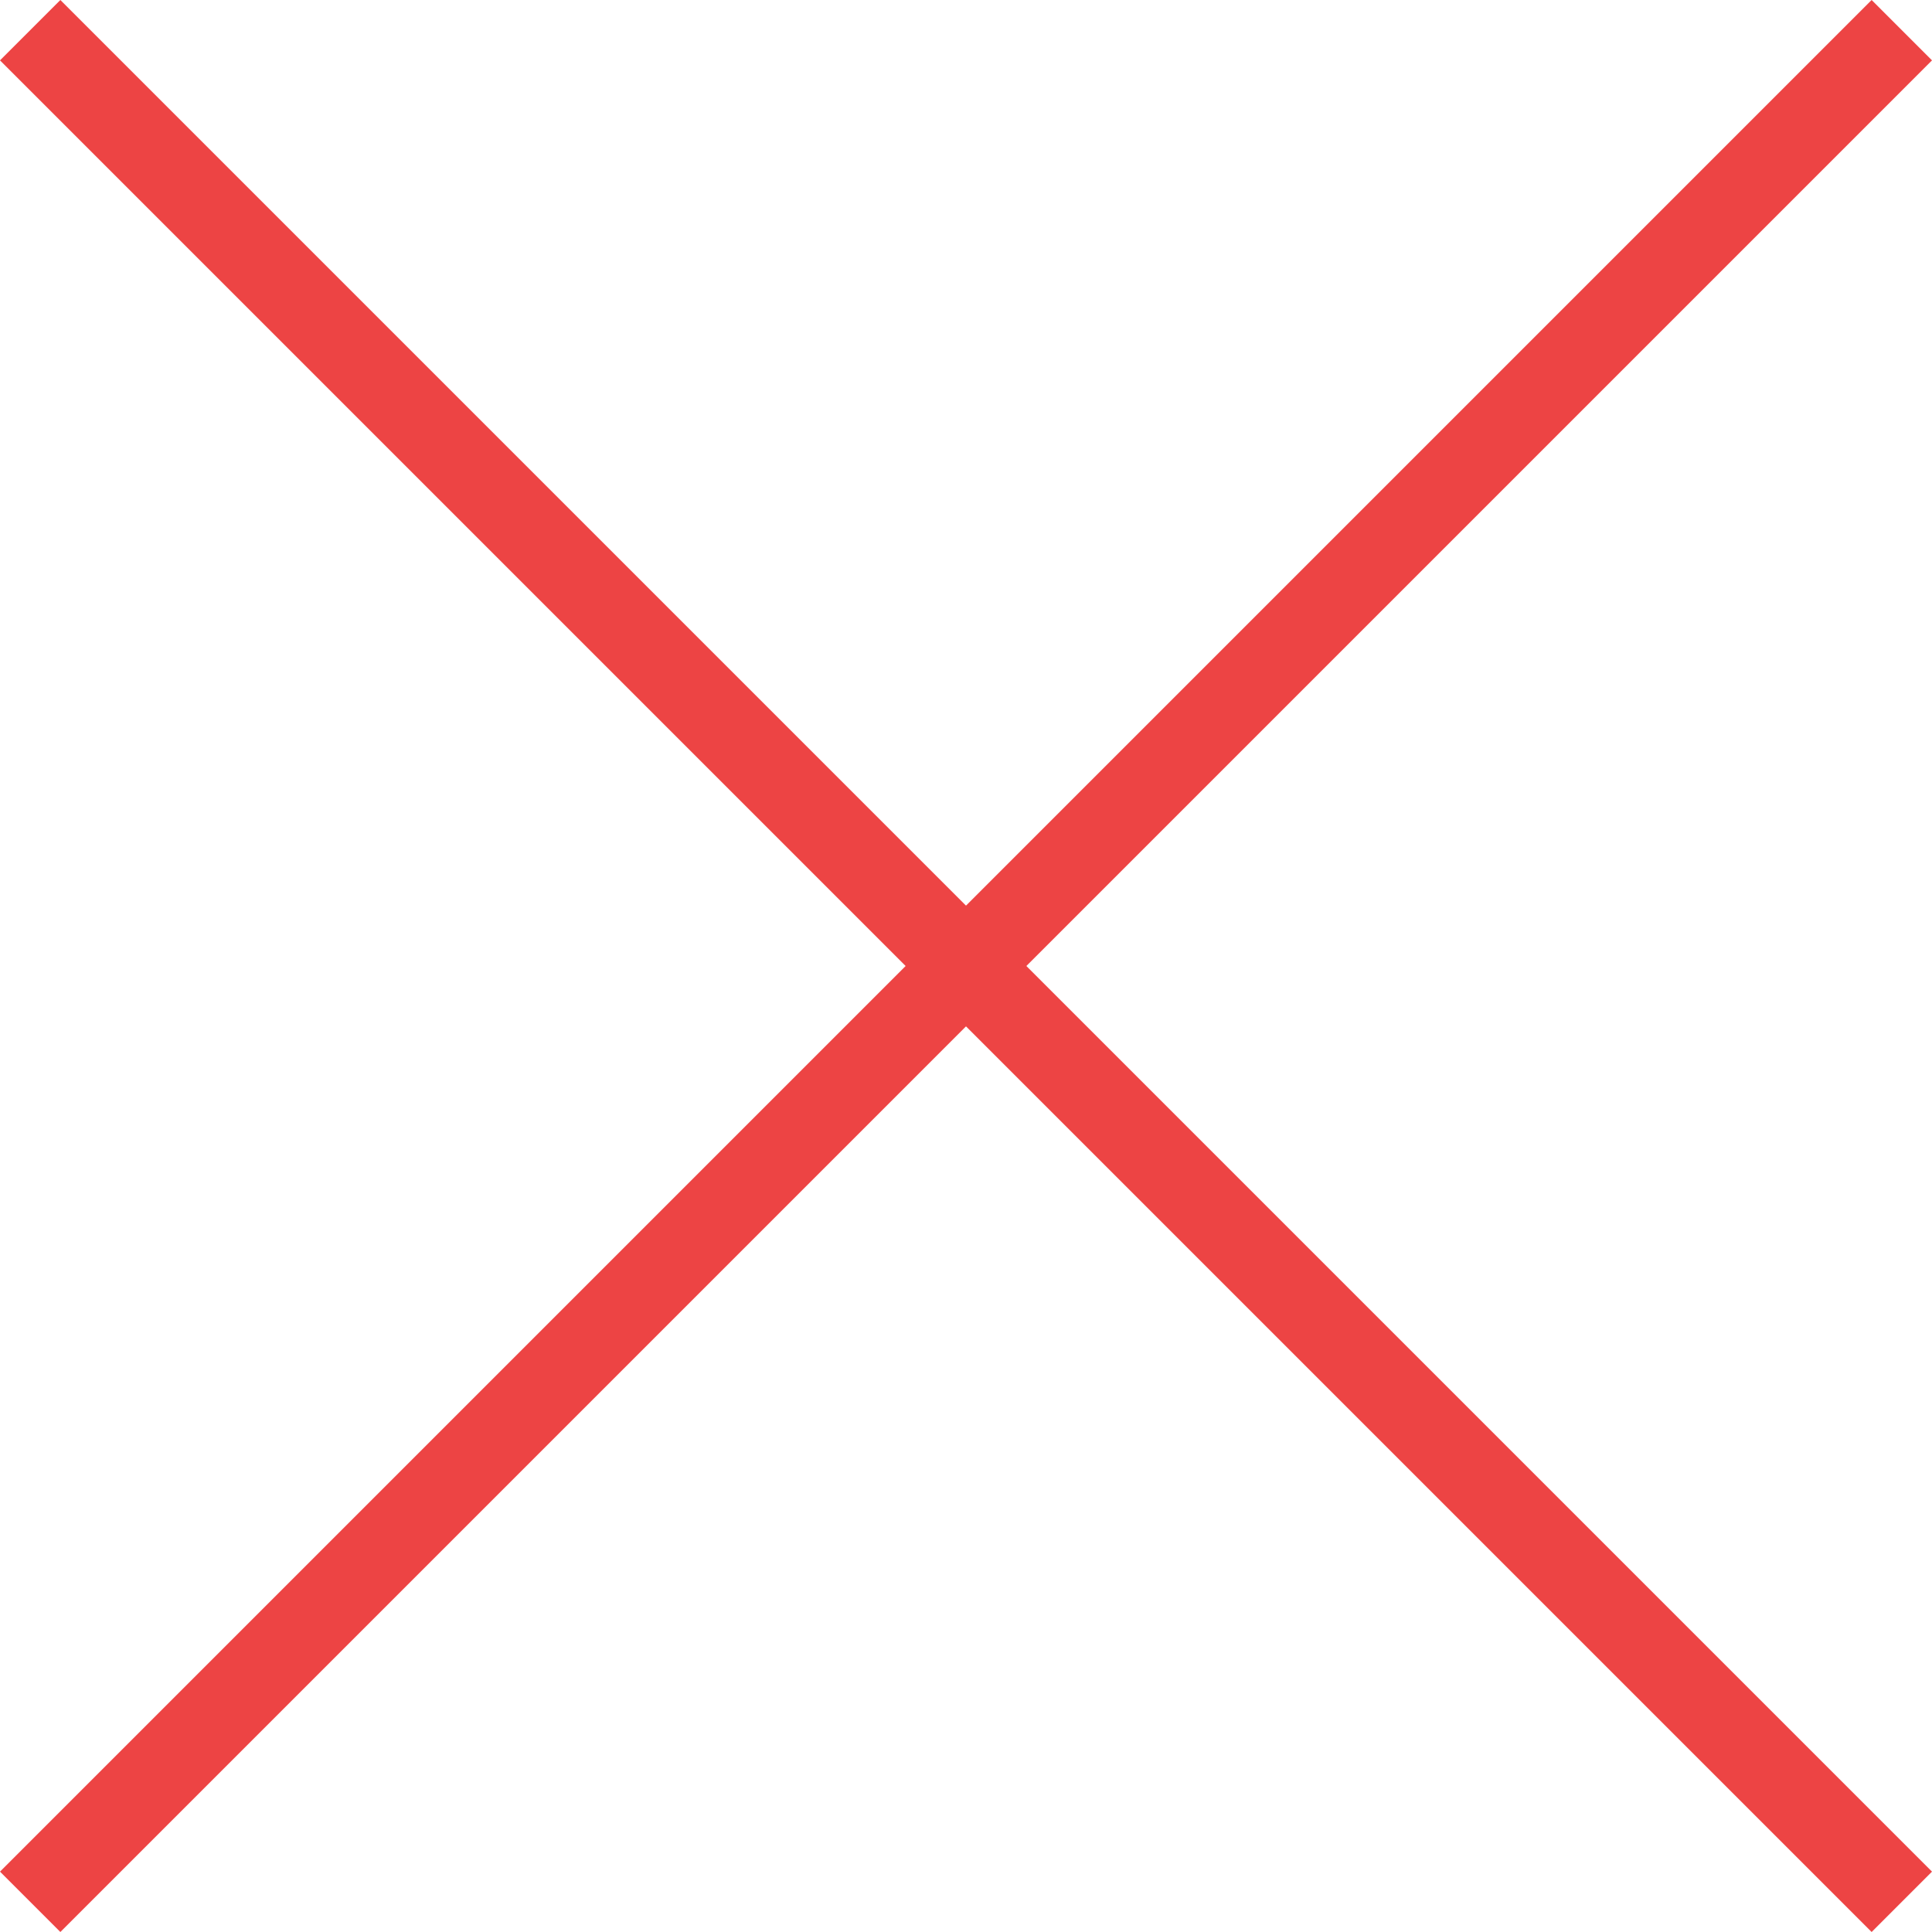 <?xml version="1.0" encoding="utf-8"?>
<!-- Generator: Adobe Illustrator 23.0.6, SVG Export Plug-In . SVG Version: 6.00 Build 0)  -->
<svg version="1.1" id="Layer_1" xmlns="http://www.w3.org/2000/svg" xmlns:xlink="http://www.w3.org/1999/xlink" x="0px" y="0px"
	 viewBox="0 0 16 16" style="enable-background:new 0 0 16 16;" xml:space="preserve">
<style type="text/css">
	.st0{fill:#ED4444;}
</style>
<polygon class="st0" points="16,0.5 15.5,0 8,7.5 0.5,0 0,0.5 7.5,8 0,15.5 0.5,16 8,8.5 15.5,16 16,15.5 8.5,8 "/>
</svg>
